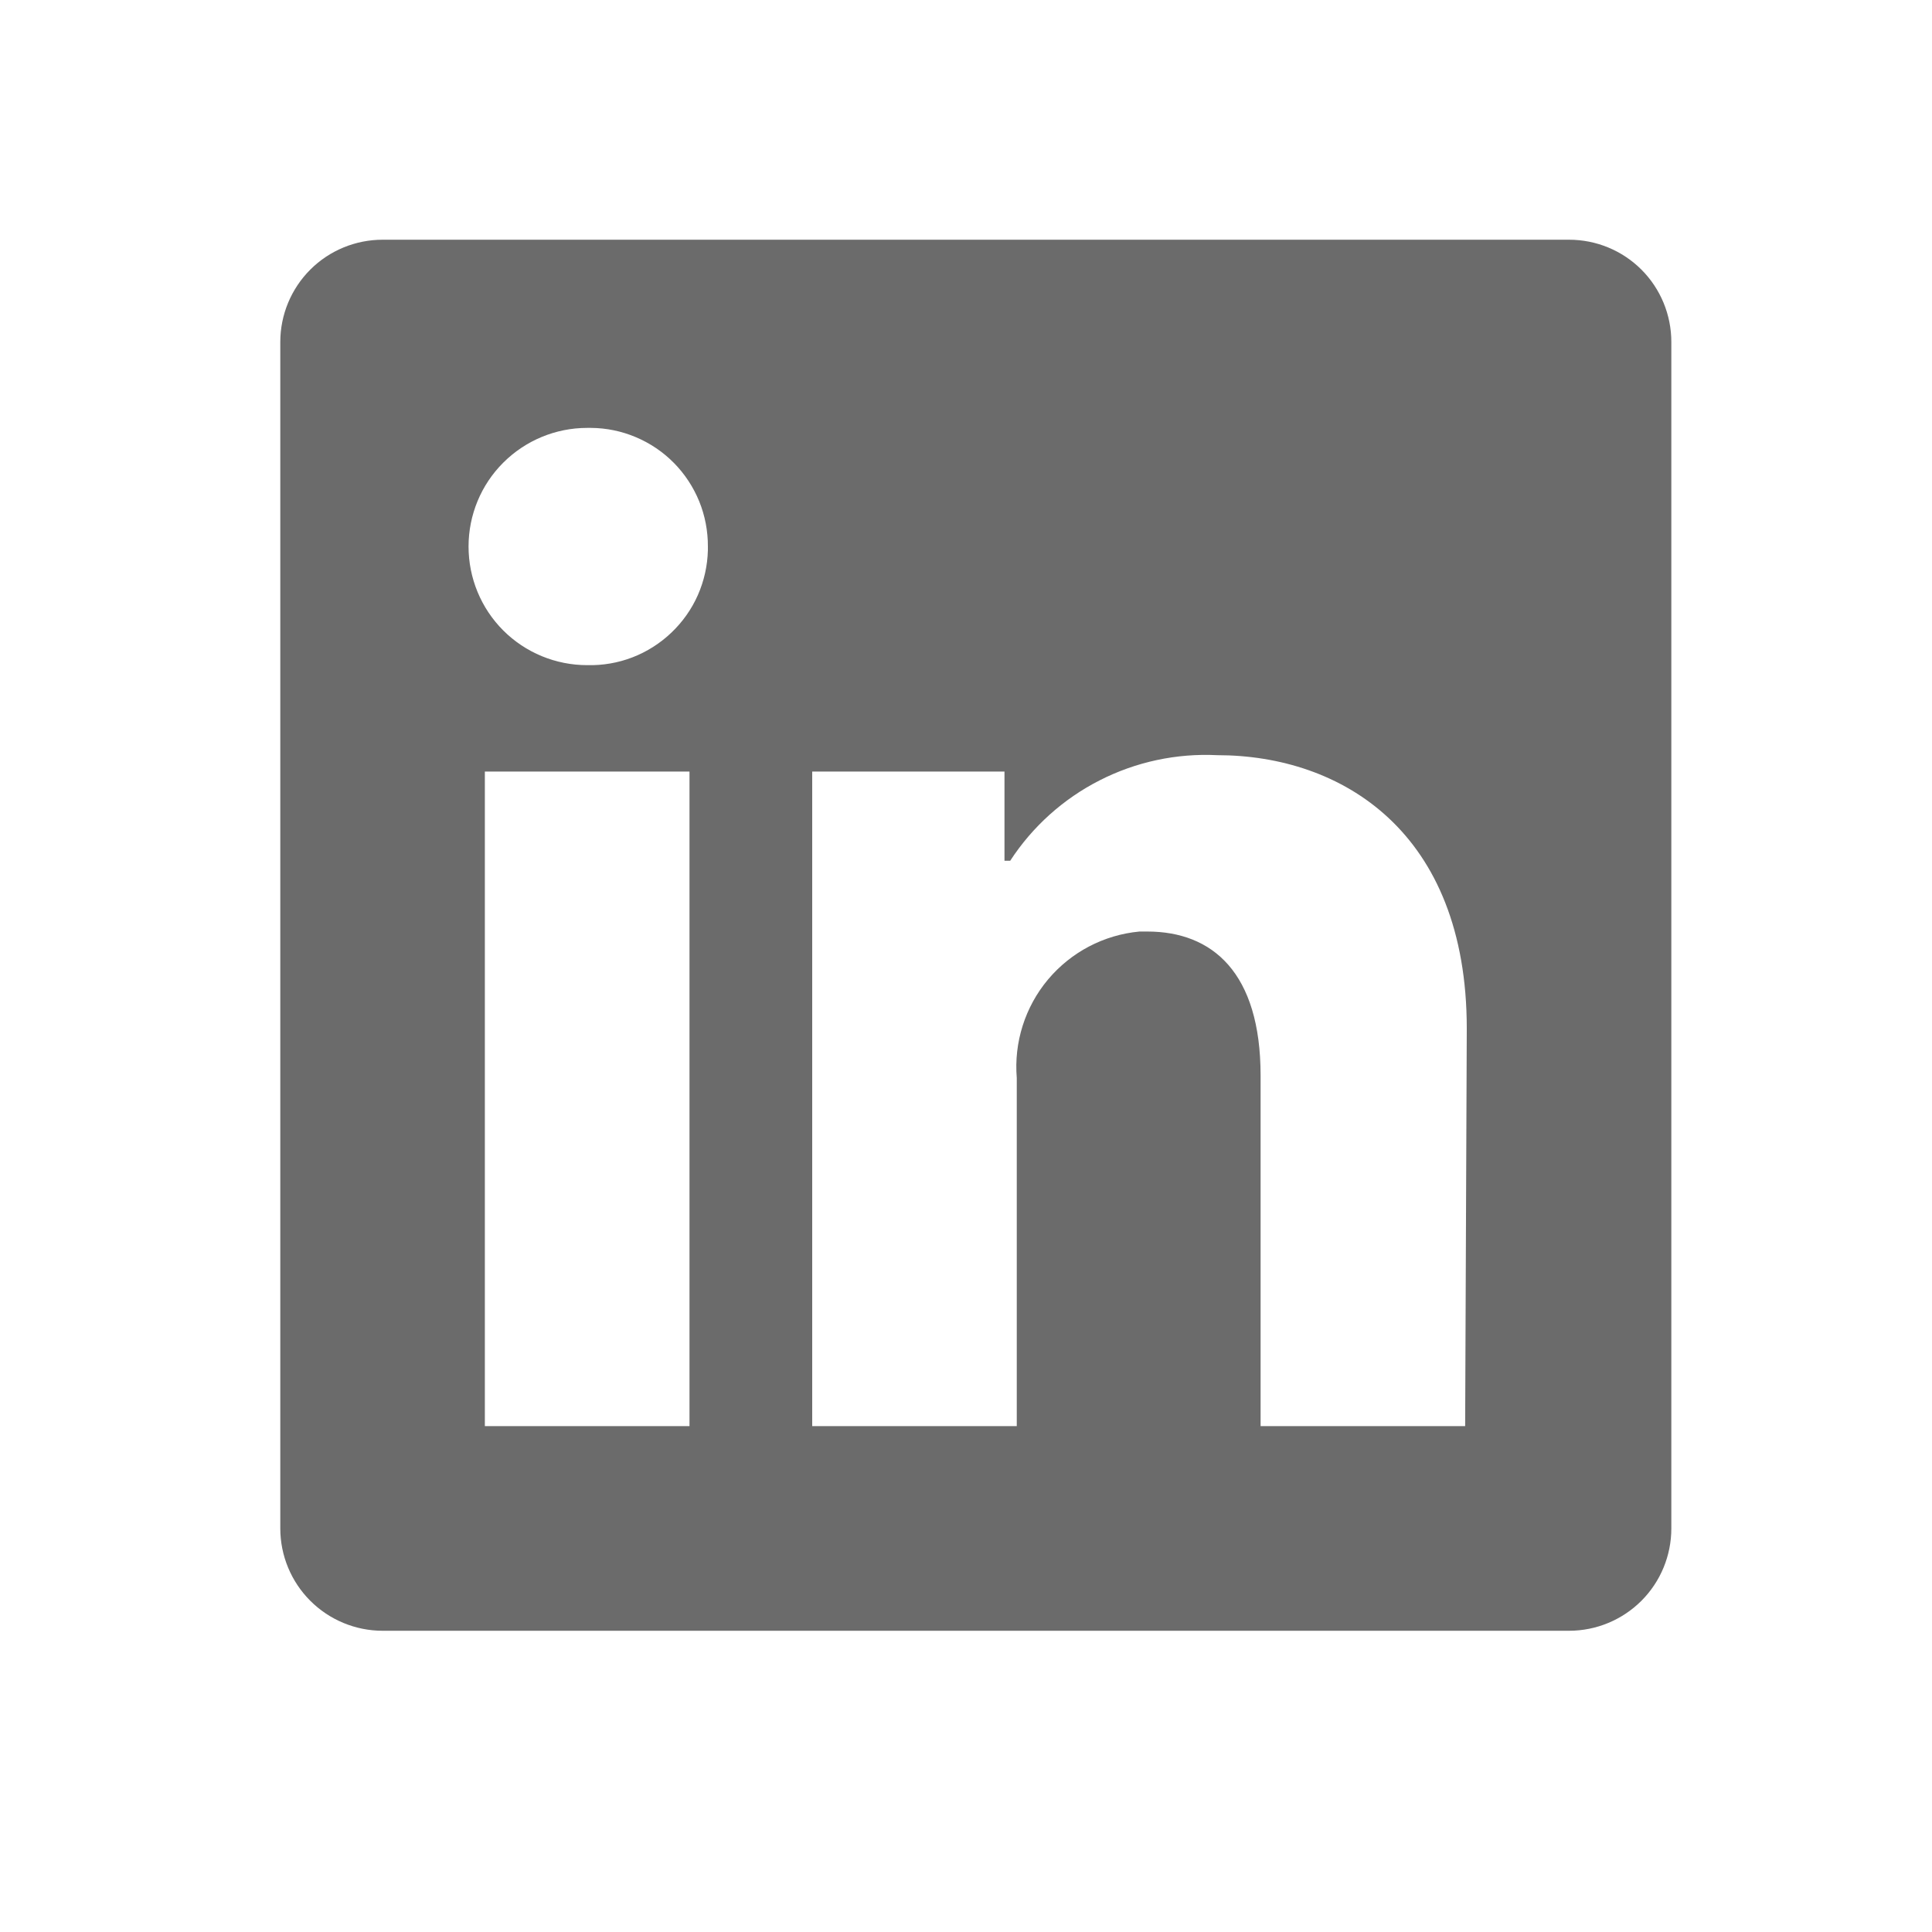 <svg
  width="25"
  height="25"
  viewBox="0 0 25 25"
  fill="none"
  xmlns="http://www.w3.org/2000/svg"
>
  <path
    d="M21.627 4.425V19.778C21.627 20.129 21.488 20.466 21.24 20.714C20.992 20.962 20.655 21.102 20.304 21.102H4.951C4.6 21.102 4.263 20.962 4.015 20.714C3.767 20.466 3.627 20.129 3.627 19.778V4.425C3.627 4.074 3.767 3.737 4.015 3.489C4.263 3.241 4.6 3.102 4.951 3.102H20.304C20.655 3.102 20.992 3.241 21.24 3.489C21.488 3.737 21.627 4.074 21.627 4.425ZM8.922 9.984H6.274V18.454H8.922V9.984ZM9.16 7.072C9.161 6.872 9.123 6.673 9.048 6.488C8.972 6.302 8.861 6.133 8.721 5.991C8.58 5.848 8.413 5.735 8.228 5.657C8.044 5.579 7.846 5.538 7.646 5.537H7.598C7.191 5.537 6.8 5.699 6.512 5.987C6.224 6.274 6.063 6.665 6.063 7.072C6.063 7.479 6.224 7.87 6.512 8.158C6.8 8.446 7.191 8.607 7.598 8.607C7.798 8.612 7.998 8.578 8.184 8.506C8.371 8.434 8.542 8.325 8.687 8.187C8.832 8.049 8.949 7.884 9.03 7.701C9.111 7.517 9.155 7.32 9.16 7.12V7.072ZM18.98 13.309C18.98 10.762 17.36 9.772 15.751 9.772C15.224 9.746 14.699 9.858 14.229 10.098C13.759 10.337 13.36 10.696 13.072 11.138H12.998V9.984H10.51V18.454H13.157V13.949C13.119 13.488 13.264 13.03 13.561 12.675C13.859 12.32 14.284 12.097 14.745 12.054H14.846C15.687 12.054 16.312 12.583 16.312 13.917V18.454H18.959L18.98 13.309Z"
    fill="#6B6B6B"
  />
</svg>

